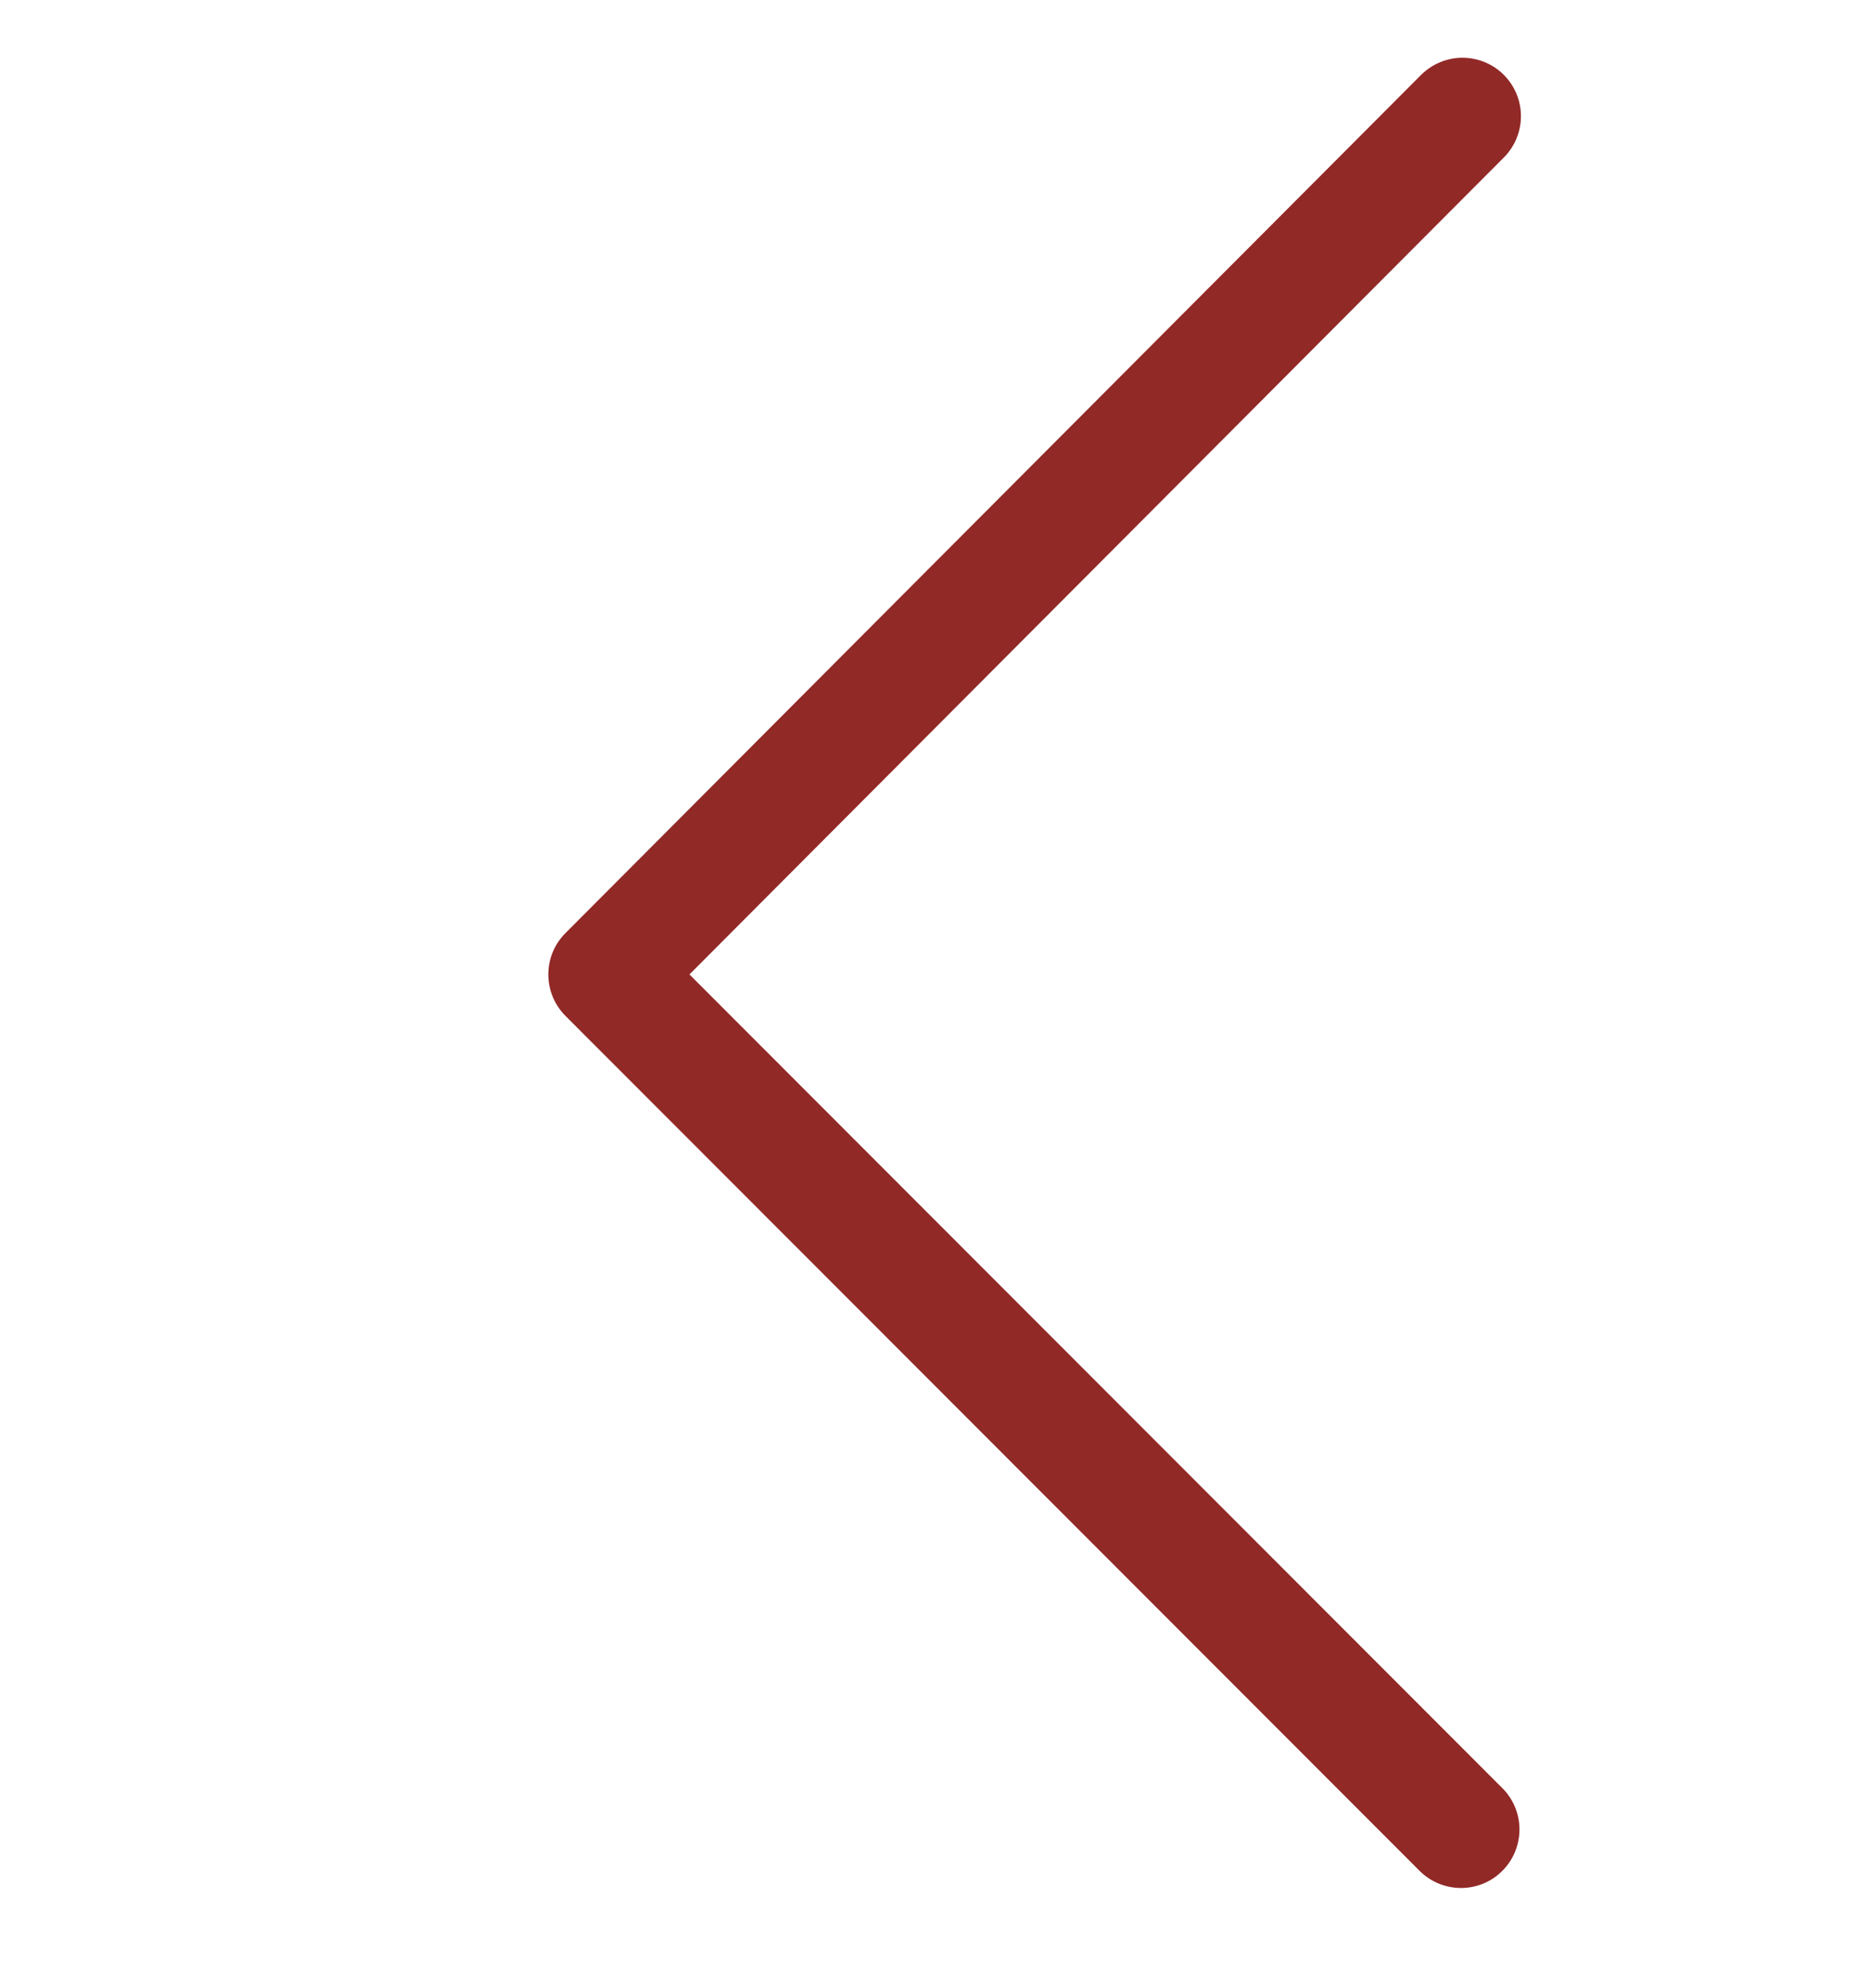 <svg width="16" height="17" viewBox="0 0 16 17" fill="none" xmlns="http://www.w3.org/2000/svg">
<path d="M4.689 8.332C4.689 8.46 4.738 8.588 4.835 8.686L12.146 16.003C12.343 16.192 12.655 16.19 12.847 15.997C13.04 15.804 13.043 15.492 12.854 15.296L5.896 8.332L12.854 1.353C12.984 1.227 13.036 1.041 12.99 0.866C12.944 0.692 12.807 0.555 12.633 0.51C12.458 0.464 12.272 0.517 12.146 0.647L4.835 7.979C4.742 8.072 4.689 8.199 4.689 8.332Z" fill="#912927"/>
</svg>
